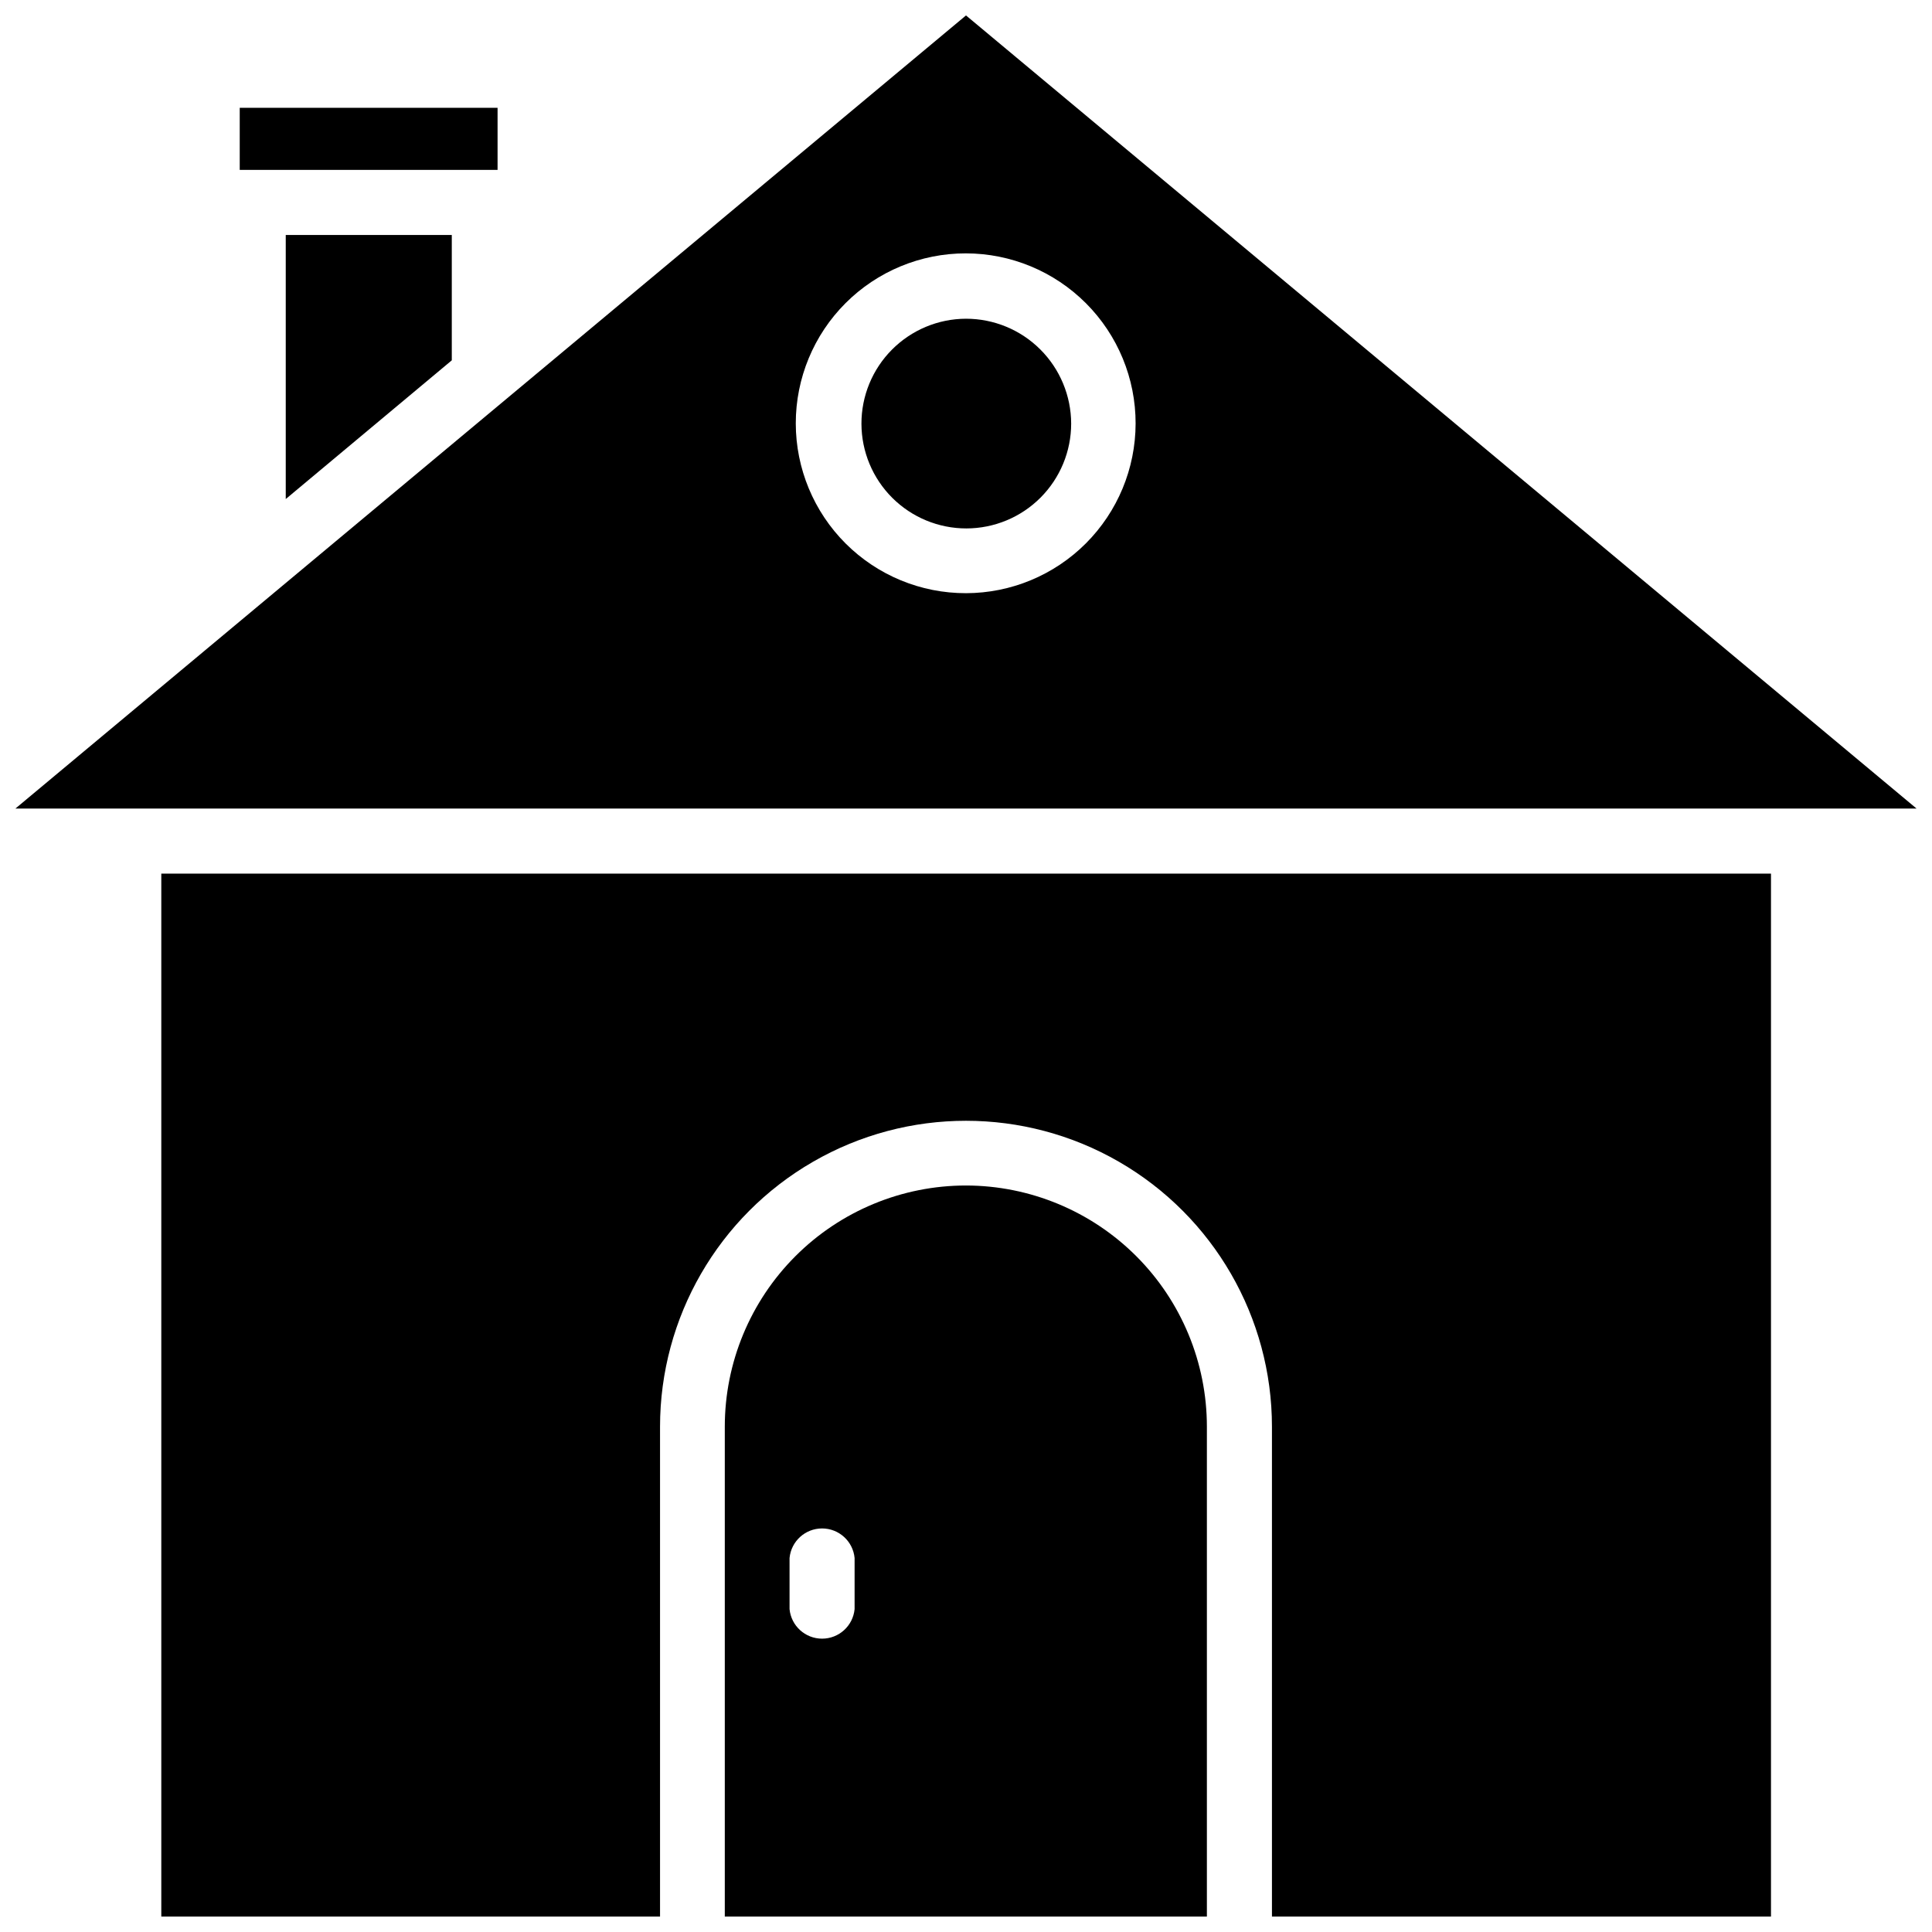 <?xml version="1.0" encoding="UTF-8"?>
<!-- Uploaded to: ICON Repo, www.svgrepo.com, Generator: ICON Repo Mixer Tools -->
<svg width="800px" height="800px" version="1.1" viewBox="144 144 512 512" xmlns="http://www.w3.org/2000/svg">
 <defs>
  <clipPath id="c">
   <path d="m148.09 148.09h503.81v210.91h-503.81z"/>
  </clipPath>
  <clipPath id="b">
   <path d="m186 375h428v276.9h-428z"/>
  </clipPath>
  <clipPath id="a">
   <path d="m336 458h128v193.9h-128z"/>
  </clipPath>
 </defs>
 <path d="m275.86 172.57v16.453h-68.328v-16.453z"/>
 <path d="m263.73 206.27v33.219l-44.004 36.762v-69.98z"/>
 <g clip-path="url(#c)">
  <path d="m400 148.09-251.91 210.18h503.81zm0 153.11c-11.953 0.023-23.422-4.707-31.883-13.148-8.461-8.441-13.219-19.902-13.227-31.852-0.004-11.953 4.738-23.414 13.191-31.867 8.449-8.449 19.914-13.195 31.863-13.188 11.953 0.008 23.41 4.766 31.852 13.227s13.172 19.93 13.152 31.879c-0.023 11.918-4.766 23.336-13.191 31.762-8.422 8.426-19.844 13.168-31.758 13.188z"/>
 </g>
 <g clip-path="url(#b)">
  <path d="m613.33 375.52v276.39h-132.25v-129.81c0-28.969-15.457-55.734-40.543-70.219-25.086-14.484-55.996-14.484-81.082 0-25.086 14.484-40.539 41.25-40.539 70.219v129.81h-132.17v-276.39z"/>
 </g>
 <g clip-path="url(#a)">
  <path d="m400 458.17c-16.953 0-33.211 6.734-45.199 18.723s-18.723 28.246-18.723 45.199v129.81h127.76v-129.81c0-16.938-6.723-33.188-18.691-45.172-11.973-11.984-28.211-18.727-45.148-18.75zm-29.523 112.26c-0.422 4.441-4.156 7.832-8.617 7.832-4.465 0-8.195-3.391-8.621-7.832v-13.543c0.426-4.441 4.156-7.832 8.621-7.832 4.461 0 8.195 3.391 8.617 7.832z"/>
 </g>
 <path d="m427.87 256.25c0 7.367-2.926 14.43-8.133 19.641-5.203 5.211-12.266 8.141-19.633 8.148-7.363 0.008-14.43-2.91-19.645-8.109-5.215-5.203-8.152-12.262-8.168-19.625-0.016-7.367 2.898-14.438 8.094-19.656 5.195-5.219 12.25-8.164 19.617-8.184 7.375 0 14.453 2.922 19.676 8.133 5.223 5.207 8.168 12.277 8.191 19.652z"/>
</svg>